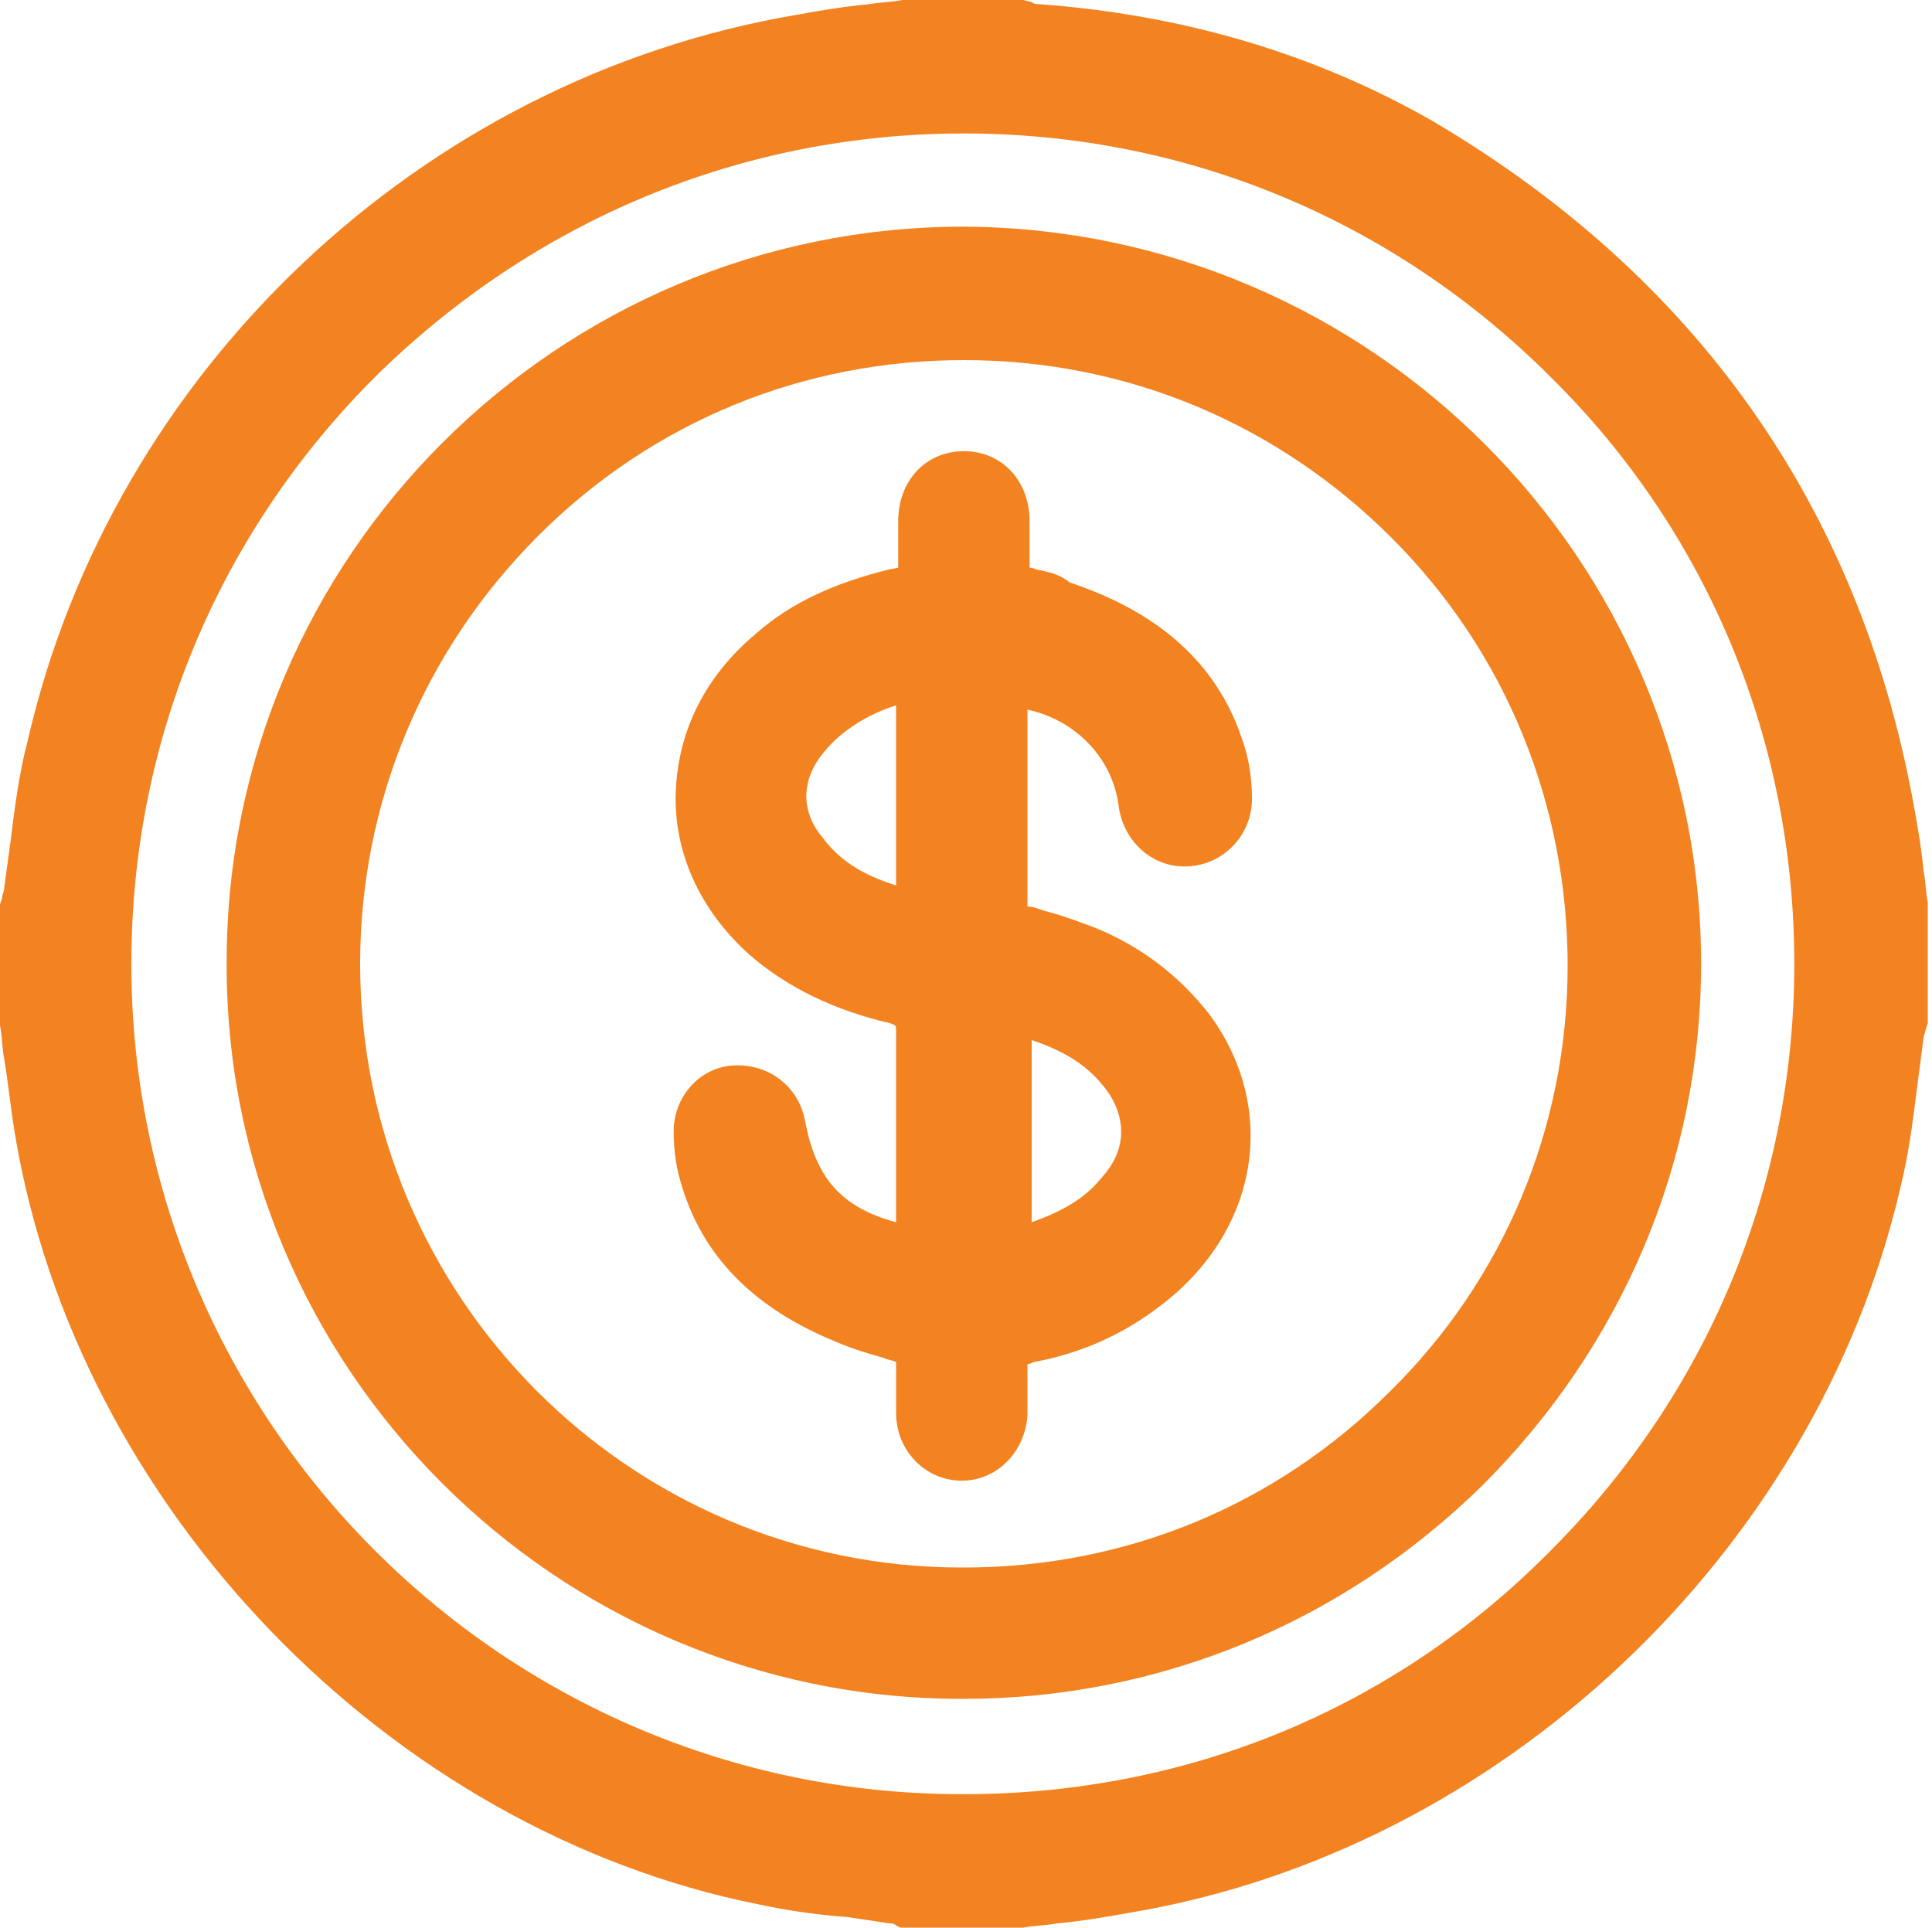 <?xml version="1.0" encoding="utf-8"?>
<!-- Generator: Adobe Illustrator 26.0.2, SVG Export Plug-In . SVG Version: 6.00 Build 0)  -->
<svg version="1.1" id="Layer_1" xmlns="http://www.w3.org/2000/svg" xmlns:xlink="http://www.w3.org/1999/xlink" x="0px" y="0px"
	 viewBox="0 0 91.2 91" style="enable-background:new 0 0 91.2 91;" xml:space="preserve">
<style type="text/css">
	.st0{fill:#F38221;}
</style>
<g>
	<path class="st0" d="M91,42.6c-0.1-0.5-0.1-1-0.2-1.5c-0.1-1.1-0.3-2.2-0.5-3.3C87.7,23.8,80,13,67.6,5.7C62,2.5,55.8,0.7,49.1,0.2
		c-0.1,0-0.3,0-0.4-0.1L48.3,0h-5.6l-0.1,0c-0.5,0.1-1,0.1-1.6,0.2c-1.1,0.1-2.3,0.3-3.4,0.5C19.9,3.7,5.3,17.5,1.3,35
		c-0.4,1.5-0.6,3.1-0.8,4.7c-0.1,0.7-0.2,1.5-0.3,2.2c0,0.2-0.1,0.3-0.1,0.5L0,42.7l0,5.7c0.1,0.5,0.1,1.1,0.2,1.6
		c0.2,1.2,0.3,2.3,0.5,3.5c2.9,17.6,17.6,32.9,35.1,36.4c1.4,0.3,2.8,0.5,4.2,0.6c0.7,0.1,1.3,0.2,2,0.3c0.1,0,0.2,0,0.3,0.1
		l0.2,0.1l0.1,0l5.7,0c0.5-0.1,1.1-0.1,1.6-0.2c1.1-0.1,2.3-0.3,3.4-0.5c17.5-2.9,32.4-17,36.4-34.2c0.4-1.6,0.6-3.2,0.8-4.8
		c0.1-0.8,0.2-1.5,0.3-2.3c0-0.1,0.1-0.3,0.1-0.4l0.1-0.3L91,42.6z M84.7,45.5c0,10.5-4.1,20.3-11.5,27.7
		C65.8,80.7,56,84.7,45.5,84.7c0,0,0,0-0.1,0c-21.6,0-39.2-17.6-39.2-39.2c0-10.5,4.1-20.3,11.5-27.7C25.2,10.4,35,6.3,45.5,6.3
		c0,0,0,0,0,0c10.5,0,20.3,4.1,27.7,11.5C80.7,25.2,84.7,35.1,84.7,45.5z"/>
	<path class="st0" d="M45.5,10.7C45.5,10.7,45.5,10.7,45.5,10.7c-19.2,0-34.8,15.6-34.8,34.7c-0.1,19.1,15.5,34.8,34.7,34.8
		c0,0,0.1,0,0.1,0c9.2,0,17.9-3.6,24.5-10.1c6.6-6.6,10.3-15.3,10.3-24.6C80.3,26.4,64.7,10.8,45.5,10.7z M45.5,17
		C45.5,17,45.5,17,45.5,17c7.7,0,14.8,3,20.2,8.4C71.1,30.8,74,38,74,45.6c0,7.6-3,14.8-8.4,20.1C60.2,71.1,53.1,74,45.5,74
		c0,0-0.1,0-0.1,0C29.7,74,17,61.2,17,45.5c0-7.6,3-14.8,8.4-20.2C30.8,19.9,37.9,17,45.5,17z"/>
	<path class="st0" d="M35.3,45c1.8,1.6,4.1,2.7,6.7,3.3c0.3,0.1,0.3,0.1,0.3,0.4c0,2.1,0,4.2,0,6.2v2.8c-2.6-0.7-3.8-2.1-4.3-4.8
		c-0.3-1.6-1.7-2.7-3.4-2.6c-1.6,0.1-2.8,1.5-2.8,3.1c0,0.8,0.1,1.6,0.3,2.3c1,3.6,3.5,6.1,7.5,7.7c0.7,0.3,1.4,0.5,2.1,0.7
		c0.2,0.1,0.4,0.1,0.6,0.2l0,0.5c0,0.6,0,1.3,0,1.9c0,1.8,1.4,3.2,3.1,3.2c0,0,0,0,0,0c1.7,0,3-1.4,3.1-3.1c0-0.7,0-1.5,0-2.2
		c0-0.2,0-0.2,0-0.2c0,0,0.1,0,0.3-0.1c2.2-0.4,4.2-1.3,5.9-2.6c4.7-3.5,5.7-9.3,2.4-13.8c-1.4-1.8-3.2-3.2-5.4-4.1
		c-0.8-0.3-1.6-0.6-2.4-0.8c-0.3-0.1-0.5-0.2-0.8-0.2v-9.3c2.3,0.5,4,2.3,4.3,4.5c0.2,1.7,1.6,3,3.3,2.9c1.7-0.1,3-1.5,3-3.2
		c0-1.1-0.2-2.1-0.5-2.9c-1.2-3.5-3.9-5.9-8.1-7.3C50,27.1,49.5,27,49,26.9c-0.1,0-0.2-0.1-0.4-0.1l0-0.4c0-0.6,0-1.2,0-1.8
		c0-1.9-1.3-3.3-3.1-3.3c0,0,0,0,0,0c-1.8,0-3.1,1.4-3.1,3.3c0,0.6,0,1.2,0,1.8l0,0.4l-0.5,0.1c-2.4,0.6-4.5,1.5-6.2,3
		c-2.4,2-3.7,4.6-3.8,7.5C31.8,40.2,33,42.9,35.3,45z M38.9,35.5c0.8-1,2.1-1.8,3.4-2.2v8.5c-1.6-0.5-2.7-1.2-3.5-2.3
		C37.8,38.3,37.8,36.8,38.9,35.5z M48.7,57.7v-8.6c1.8,0.6,2.9,1.4,3.7,2.6c0.8,1.3,0.7,2.7-0.4,3.9C51.2,56.6,50.1,57.2,48.7,57.7z
		"/>
</g>
</svg>
